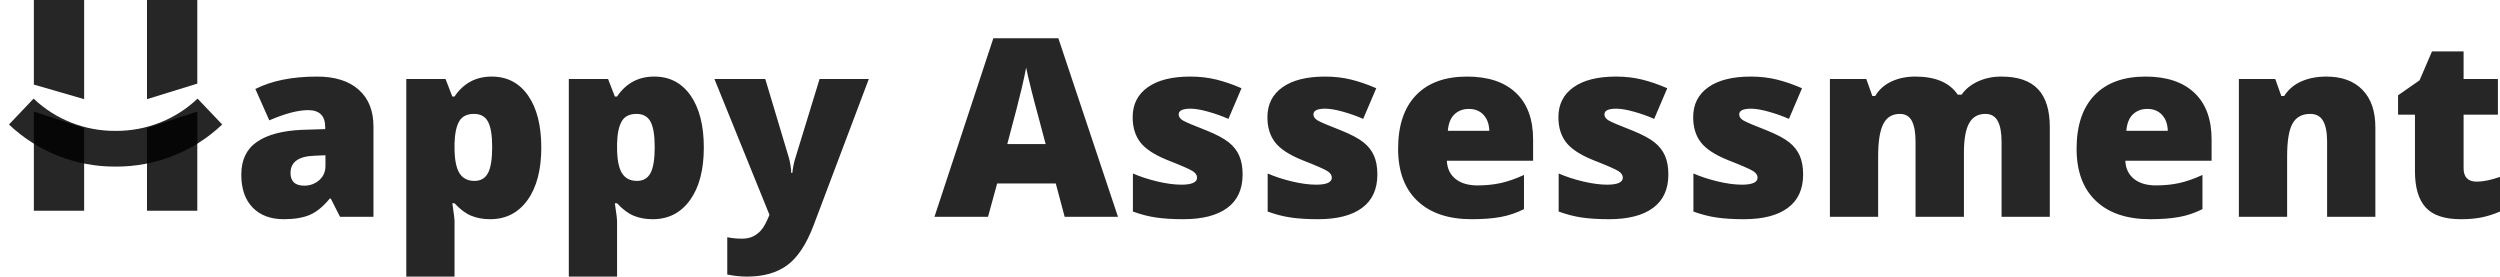 <?xml version="1.0" encoding="UTF-8"?>
<svg width="235px" height="26px" viewBox="0 0 235 26" version="1.1" xmlns="http://www.w3.org/2000/svg" xmlns:xlink="http://www.w3.org/1999/xlink">
    <title>assessment</title>
    <g id="Page-1" stroke="none" stroke-width="1" fill="none" fill-rule="evenodd">
        <g id="Our-Works" transform="translate(-988, -995)">
            <g id="Group-13" transform="translate(81, 832)">
                <g id="assessment" transform="translate(909, 163)">
                    <path d="M24.672,20.605 C25.677,20.605 26.497,20.468 27.131,20.194 C27.765,19.919 28.388,19.409 28.999,18.662 L28.999,18.662 L29.091,18.662 L29.961,20.377 L33.105,20.377 L33.105,11.884 C33.105,10.406 32.643,9.255 31.719,8.433 C30.795,7.61 29.49,7.198 27.804,7.198 C25.468,7.198 23.535,7.587 22.004,8.364 L22.004,8.364 L23.314,11.313 C24.792,10.673 26.01,10.353 26.969,10.353 C28.036,10.353 28.569,10.886 28.569,11.953 L28.569,11.953 L28.569,12.136 L26.377,12.204 C24.529,12.288 23.117,12.667 22.143,13.342 C21.168,14.016 20.681,15.043 20.681,16.422 C20.681,17.748 21.037,18.776 21.748,19.508 C22.46,20.239 23.434,20.605 24.672,20.605 Z M26.597,17.451 C25.739,17.451 25.31,17.054 25.31,16.262 C25.31,15.233 26.056,14.692 27.549,14.639 L27.549,14.639 L28.593,14.593 L28.593,15.599 C28.593,16.148 28.397,16.593 28.007,16.936 C27.616,17.279 27.146,17.451 26.597,17.451 Z M40.726,26 L40.726,20.799 C40.726,20.579 40.657,20.015 40.518,19.108 L40.518,19.108 L40.726,19.108 C41.245,19.672 41.767,20.062 42.292,20.279 C42.818,20.497 43.414,20.605 44.079,20.605 C45.556,20.605 46.726,20.005 47.588,18.805 C48.45,17.605 48.881,15.961 48.881,13.873 C48.881,11.8 48.468,10.17 47.64,8.981 C46.813,7.792 45.672,7.198 44.218,7.198 C42.733,7.198 41.569,7.823 40.726,9.073 L40.726,9.073 L40.518,9.073 L39.88,7.427 L36.191,7.427 L36.191,26 L40.726,26 Z M42.606,17.005 C41.956,17.005 41.48,16.757 41.179,16.262 C40.877,15.767 40.726,14.963 40.726,13.85 L40.726,13.85 L40.726,13.496 C40.75,12.574 40.895,11.879 41.161,11.41 C41.428,10.941 41.894,10.707 42.559,10.707 C43.17,10.707 43.607,10.949 43.87,11.433 C44.133,11.917 44.264,12.715 44.264,13.827 C44.264,14.963 44.133,15.776 43.87,16.268 C43.607,16.759 43.186,17.005 42.606,17.005 Z M56.004,26 L56.004,20.799 C56.004,20.579 55.934,20.015 55.795,19.108 L55.795,19.108 L56.004,19.108 C56.522,19.672 57.044,20.062 57.57,20.279 C58.096,20.497 58.691,20.605 59.356,20.605 C60.833,20.605 62.003,20.005 62.865,18.805 C63.728,17.605 64.159,15.961 64.159,13.873 C64.159,11.8 63.745,10.17 62.918,8.981 C62.09,7.792 60.949,7.198 59.496,7.198 C58.011,7.198 56.847,7.823 56.004,9.073 L56.004,9.073 L55.795,9.073 L55.157,7.427 L51.468,7.427 L51.468,26 L56.004,26 Z M57.883,17.005 C57.233,17.005 56.758,16.757 56.456,16.262 C56.155,15.767 56.004,14.963 56.004,13.85 L56.004,13.85 L56.004,13.496 C56.027,12.574 56.172,11.879 56.439,11.41 C56.706,10.941 57.172,10.707 57.837,10.707 C58.448,10.707 58.885,10.949 59.148,11.433 C59.41,11.917 59.542,12.715 59.542,13.827 C59.542,14.963 59.41,15.776 59.148,16.268 C58.885,16.759 58.463,17.005 57.883,17.005 Z M68.219,26 C69.781,26 71.047,25.638 72.018,24.914 C72.989,24.19 73.806,22.952 74.471,21.2 L74.471,21.2 L79.668,7.427 L75.04,7.427 L72.755,14.879 C72.631,15.275 72.538,15.736 72.476,16.262 L72.476,16.262 L72.383,16.262 C72.345,15.713 72.271,15.245 72.163,14.856 L72.163,14.856 L69.936,7.427 L65.156,7.427 L70.33,20.194 C70.075,20.826 69.835,21.281 69.611,21.56 C69.387,21.838 69.124,22.053 68.822,22.205 C68.52,22.358 68.169,22.434 67.766,22.434 C67.241,22.434 66.773,22.388 66.363,22.297 L66.363,22.297 L66.363,25.806 C66.997,25.935 67.616,26 68.219,26 Z M90.874,20.377 L91.733,17.245 L97.243,17.245 L98.078,20.377 L103.089,20.377 L97.486,3.598 L91.373,3.598 L85.84,20.377 L90.874,20.377 Z M96.291,13.542 L92.684,13.542 C93.387,10.92 93.842,9.164 94.047,8.273 C94.252,7.381 94.389,6.741 94.459,6.352 C94.536,6.771 94.696,7.465 94.94,8.433 C95.184,9.4 95.39,10.189 95.561,10.798 L95.561,10.798 L96.291,13.542 Z M109.237,20.605 C111.031,20.605 112.408,20.251 113.367,19.542 C114.326,18.834 114.805,17.786 114.805,16.399 C114.805,15.706 114.699,15.117 114.486,14.633 C114.274,14.149 113.941,13.728 113.489,13.37 C113.036,13.012 112.35,12.646 111.43,12.273 C110.192,11.793 109.444,11.475 109.185,11.319 C108.926,11.162 108.796,10.974 108.796,10.753 C108.796,10.395 109.168,10.216 109.91,10.216 C110.335,10.216 110.884,10.309 111.557,10.496 C112.23,10.682 112.868,10.909 113.471,11.176 L113.471,11.176 L114.701,8.295 C113.881,7.937 113.09,7.665 112.329,7.478 C111.567,7.291 110.753,7.198 109.887,7.198 C108.162,7.198 106.828,7.533 105.885,8.204 C104.941,8.874 104.47,9.812 104.47,11.016 C104.47,11.968 104.709,12.755 105.189,13.376 C105.668,13.997 106.511,14.551 107.718,15.039 C109.04,15.557 109.839,15.906 110.113,16.085 C110.388,16.264 110.525,16.468 110.525,16.696 C110.525,17.138 110.034,17.359 109.052,17.359 C108.394,17.359 107.646,17.26 106.807,17.062 C105.968,16.864 105.197,16.612 104.493,16.308 L104.493,16.308 L104.493,19.885 C105.243,20.159 105.978,20.348 106.697,20.451 C107.416,20.554 108.263,20.605 109.237,20.605 Z M121.905,20.605 C123.699,20.605 125.075,20.251 126.034,19.542 C126.993,18.834 127.473,17.786 127.473,16.399 C127.473,15.706 127.366,15.117 127.154,14.633 C126.941,14.149 126.609,13.728 126.156,13.37 C125.704,13.012 125.017,12.646 124.097,12.273 C122.86,11.793 122.112,11.475 121.853,11.319 C121.593,11.162 121.464,10.974 121.464,10.753 C121.464,10.395 121.835,10.216 122.578,10.216 C123.003,10.216 123.552,10.309 124.225,10.496 C124.898,10.682 125.536,10.909 126.139,11.176 L126.139,11.176 L127.368,8.295 C126.549,7.937 125.758,7.665 124.996,7.478 C124.234,7.291 123.42,7.198 122.554,7.198 C120.83,7.198 119.496,7.533 118.552,8.204 C117.609,8.874 117.137,9.812 117.137,11.016 C117.137,11.968 117.377,12.755 117.856,13.376 C118.336,13.997 119.179,14.551 120.385,15.039 C121.707,15.557 122.506,15.906 122.781,16.085 C123.055,16.264 123.192,16.468 123.192,16.696 C123.192,17.138 122.701,17.359 121.719,17.359 C121.062,17.359 120.314,17.26 119.474,17.062 C118.635,16.864 117.864,16.612 117.16,16.308 L117.16,16.308 L117.16,19.885 C117.91,20.159 118.645,20.348 119.364,20.451 C120.083,20.554 120.93,20.605 121.905,20.605 Z M136.335,20.605 C137.387,20.605 138.292,20.537 139.05,20.399 C139.808,20.262 140.542,20.015 141.254,19.657 L141.254,19.657 L141.254,16.445 C140.473,16.803 139.748,17.056 139.079,17.205 C138.41,17.353 137.677,17.428 136.881,17.428 C136.007,17.428 135.316,17.222 134.81,16.811 C134.303,16.399 134.035,15.831 134.004,15.107 L134.004,15.107 L142.112,15.107 L142.112,13.119 C142.112,11.206 141.573,9.741 140.494,8.724 C139.415,7.707 137.886,7.198 135.906,7.198 C133.826,7.198 132.225,7.783 131.104,8.953 C129.982,10.122 129.422,11.8 129.422,13.987 C129.422,16.106 130.027,17.738 131.237,18.885 C132.447,20.032 134.147,20.605 136.335,20.605 Z M137.994,12.296 L134.097,12.296 C134.158,11.587 134.369,11.067 134.729,10.736 C135.088,10.404 135.535,10.238 136.069,10.238 C136.649,10.238 137.111,10.425 137.455,10.798 C137.799,11.172 137.979,11.671 137.994,12.296 L137.994,12.296 Z M149.258,20.605 C151.052,20.605 152.429,20.251 153.388,19.542 C154.347,18.834 154.826,17.786 154.826,16.399 C154.826,15.706 154.72,15.117 154.507,14.633 C154.294,14.149 153.962,13.728 153.51,13.37 C153.057,13.012 152.371,12.646 151.45,12.273 C150.213,11.793 149.465,11.475 149.206,11.319 C148.947,11.162 148.817,10.974 148.817,10.753 C148.817,10.395 149.188,10.216 149.931,10.216 C150.356,10.216 150.905,10.309 151.578,10.496 C152.251,10.682 152.889,10.909 153.492,11.176 L153.492,11.176 L154.722,8.295 C153.902,7.937 153.111,7.665 152.349,7.478 C151.588,7.291 150.774,7.198 149.908,7.198 C148.183,7.198 146.849,7.533 145.906,8.204 C144.962,8.874 144.49,9.812 144.49,11.016 C144.49,11.968 144.73,12.755 145.21,13.376 C145.689,13.997 146.532,14.551 147.738,15.039 C149.061,15.557 149.859,15.906 150.134,16.085 C150.408,16.264 150.546,16.468 150.546,16.696 C150.546,17.138 150.055,17.359 149.072,17.359 C148.415,17.359 147.667,17.26 146.828,17.062 C145.989,16.864 145.217,16.612 144.514,16.308 L144.514,16.308 L144.514,19.885 C145.264,20.159 145.998,20.348 146.718,20.451 C147.437,20.554 148.284,20.605 149.258,20.605 Z M161.925,20.605 C163.72,20.605 165.096,20.251 166.055,19.542 C167.014,18.834 167.494,17.786 167.494,16.399 C167.494,15.706 167.387,15.117 167.175,14.633 C166.962,14.149 166.629,13.728 166.177,13.37 C165.725,13.012 165.038,12.646 164.118,12.273 C162.881,11.793 162.132,11.475 161.873,11.319 C161.614,11.162 161.485,10.974 161.485,10.753 C161.485,10.395 161.856,10.216 162.598,10.216 C163.024,10.216 163.573,10.309 164.246,10.496 C164.918,10.682 165.556,10.909 166.16,11.176 L166.16,11.176 L167.389,8.295 C166.569,7.937 165.779,7.665 165.017,7.478 C164.255,7.291 163.441,7.198 162.575,7.198 C160.851,7.198 159.516,7.533 158.573,8.204 C157.63,8.874 157.158,9.812 157.158,11.016 C157.158,11.968 157.398,12.755 157.877,13.376 C158.356,13.997 159.199,14.551 160.406,15.039 C161.728,15.557 162.527,15.906 162.801,16.085 C163.076,16.264 163.213,16.468 163.213,16.696 C163.213,17.138 162.722,17.359 161.74,17.359 C161.083,17.359 160.334,17.26 159.495,17.062 C158.656,16.864 157.885,16.612 157.181,16.308 L157.181,16.308 L157.181,19.885 C157.931,20.159 158.666,20.348 159.385,20.451 C160.104,20.554 160.951,20.605 161.925,20.605 Z M174.546,20.377 L174.546,14.707 C174.546,13.29 174.709,12.269 175.034,11.644 C175.359,11.019 175.877,10.707 176.588,10.707 C177.106,10.707 177.481,10.926 177.713,11.364 C177.945,11.802 178.061,12.46 178.061,13.336 L178.061,13.336 L178.061,20.377 L182.609,20.377 L182.609,14.342 C182.609,13.092 182.771,12.174 183.096,11.587 C183.421,11 183.931,10.707 184.627,10.707 C185.153,10.707 185.538,10.926 185.781,11.364 C186.025,11.802 186.147,12.46 186.147,13.336 L186.147,13.336 L186.147,20.377 L190.682,20.377 L190.682,11.953 C190.682,10.353 190.311,9.16 189.569,8.375 C188.826,7.591 187.678,7.198 186.124,7.198 C185.327,7.198 184.598,7.349 183.937,7.65 C183.276,7.951 182.759,8.368 182.388,8.901 L182.388,8.901 L182.029,8.901 C181.263,7.766 179.933,7.198 178.038,7.198 C177.195,7.198 176.443,7.354 175.782,7.667 C175.121,7.979 174.616,8.433 174.268,9.027 L174.268,9.027 L174.001,9.027 L173.433,7.427 L170.011,7.427 L170.011,20.377 L174.546,20.377 Z M200.113,20.605 C201.165,20.605 202.07,20.537 202.828,20.399 C203.586,20.262 204.32,20.015 205.032,19.657 L205.032,19.657 L205.032,16.445 C204.251,16.803 203.526,17.056 202.857,17.205 C202.188,17.353 201.455,17.428 200.659,17.428 C199.785,17.428 199.094,17.222 198.588,16.811 C198.081,16.399 197.813,15.831 197.782,15.107 L197.782,15.107 L205.89,15.107 L205.89,13.119 C205.89,11.206 205.351,9.741 204.272,8.724 C203.193,7.707 201.664,7.198 199.684,7.198 C197.604,7.198 196.003,7.783 194.882,8.953 C193.76,10.122 193.2,11.8 193.2,13.987 C193.2,16.106 193.805,17.738 195.015,18.885 C196.225,20.032 197.925,20.605 200.113,20.605 Z M201.772,12.296 L197.875,12.296 C197.936,11.587 198.147,11.067 198.507,10.736 C198.866,10.404 199.313,10.238 199.847,10.238 C200.427,10.238 200.889,10.425 201.233,10.798 C201.577,11.172 201.757,11.671 201.772,12.296 L201.772,12.296 Z M212.99,20.377 L212.99,14.707 C212.99,13.244 213.16,12.212 213.5,11.61 C213.84,11.008 214.393,10.707 215.159,10.707 C215.716,10.707 216.12,10.926 216.371,11.364 C216.622,11.802 216.748,12.452 216.748,13.313 L216.748,13.313 L216.748,20.377 L221.284,20.377 L221.284,11.953 C221.284,10.444 220.88,9.275 220.072,8.444 C219.263,7.613 218.132,7.198 216.678,7.198 C215.789,7.198 215.002,7.351 214.318,7.655 C213.633,7.96 213.098,8.417 212.711,9.027 L212.711,9.027 L212.444,9.027 L211.876,7.427 L208.454,7.427 L208.454,20.377 L212.99,20.377 Z M229.311,20.605 C230.054,20.605 230.701,20.55 231.254,20.439 C231.807,20.329 232.389,20.144 233,19.885 L233,19.885 L233,16.628 C232.149,16.925 231.419,17.073 230.808,17.073 C229.988,17.073 229.578,16.654 229.578,15.816 L229.578,15.816 L229.578,10.776 L232.803,10.776 L232.803,7.427 L229.578,7.427 L229.578,4.832 L226.608,4.832 L225.437,7.552 L223.418,8.958 L223.418,10.776 L225.007,10.776 L225.007,16.113 C225.007,17.637 225.344,18.767 226.017,19.502 C226.689,20.238 227.788,20.605 229.311,20.605 Z" id="appyAssessment" fill-opacity="0.85" fill="#000000" fill-rule="nonzero"></path>
                    <polyline id="Path" fill-opacity="0.85" fill="#000000" points="5.909 12.039 5.909 19.807 1.182 19.807 1.182 10.486"></polyline>
                    <polyline id="Path" fill-opacity="0.85" fill="#000000" points="1.182 7.951 1.182 0 5.909 0 5.909 9.321"></polyline>
                    <polyline id="Path" fill-opacity="0.85" fill="#000000" points="16.546 10.486 16.546 19.808 11.818 19.808 11.818 12.029"></polyline>
                    <polyline id="Path" fill-opacity="0.85" fill="#000000" points="11.818 9.321 11.818 0 16.546 0 16.546 7.859"></polyline>
                    <path d="M0,10.486 C2.378,12.748 5.56,14.003 8.864,13.981 C12.169,14.002 15.35,12.748 17.728,10.486" id="Path" stroke-opacity="0.85" stroke="#000000" stroke-width="3.357"></path>
                </g>
            </g>
        </g>
    </g>
</svg>